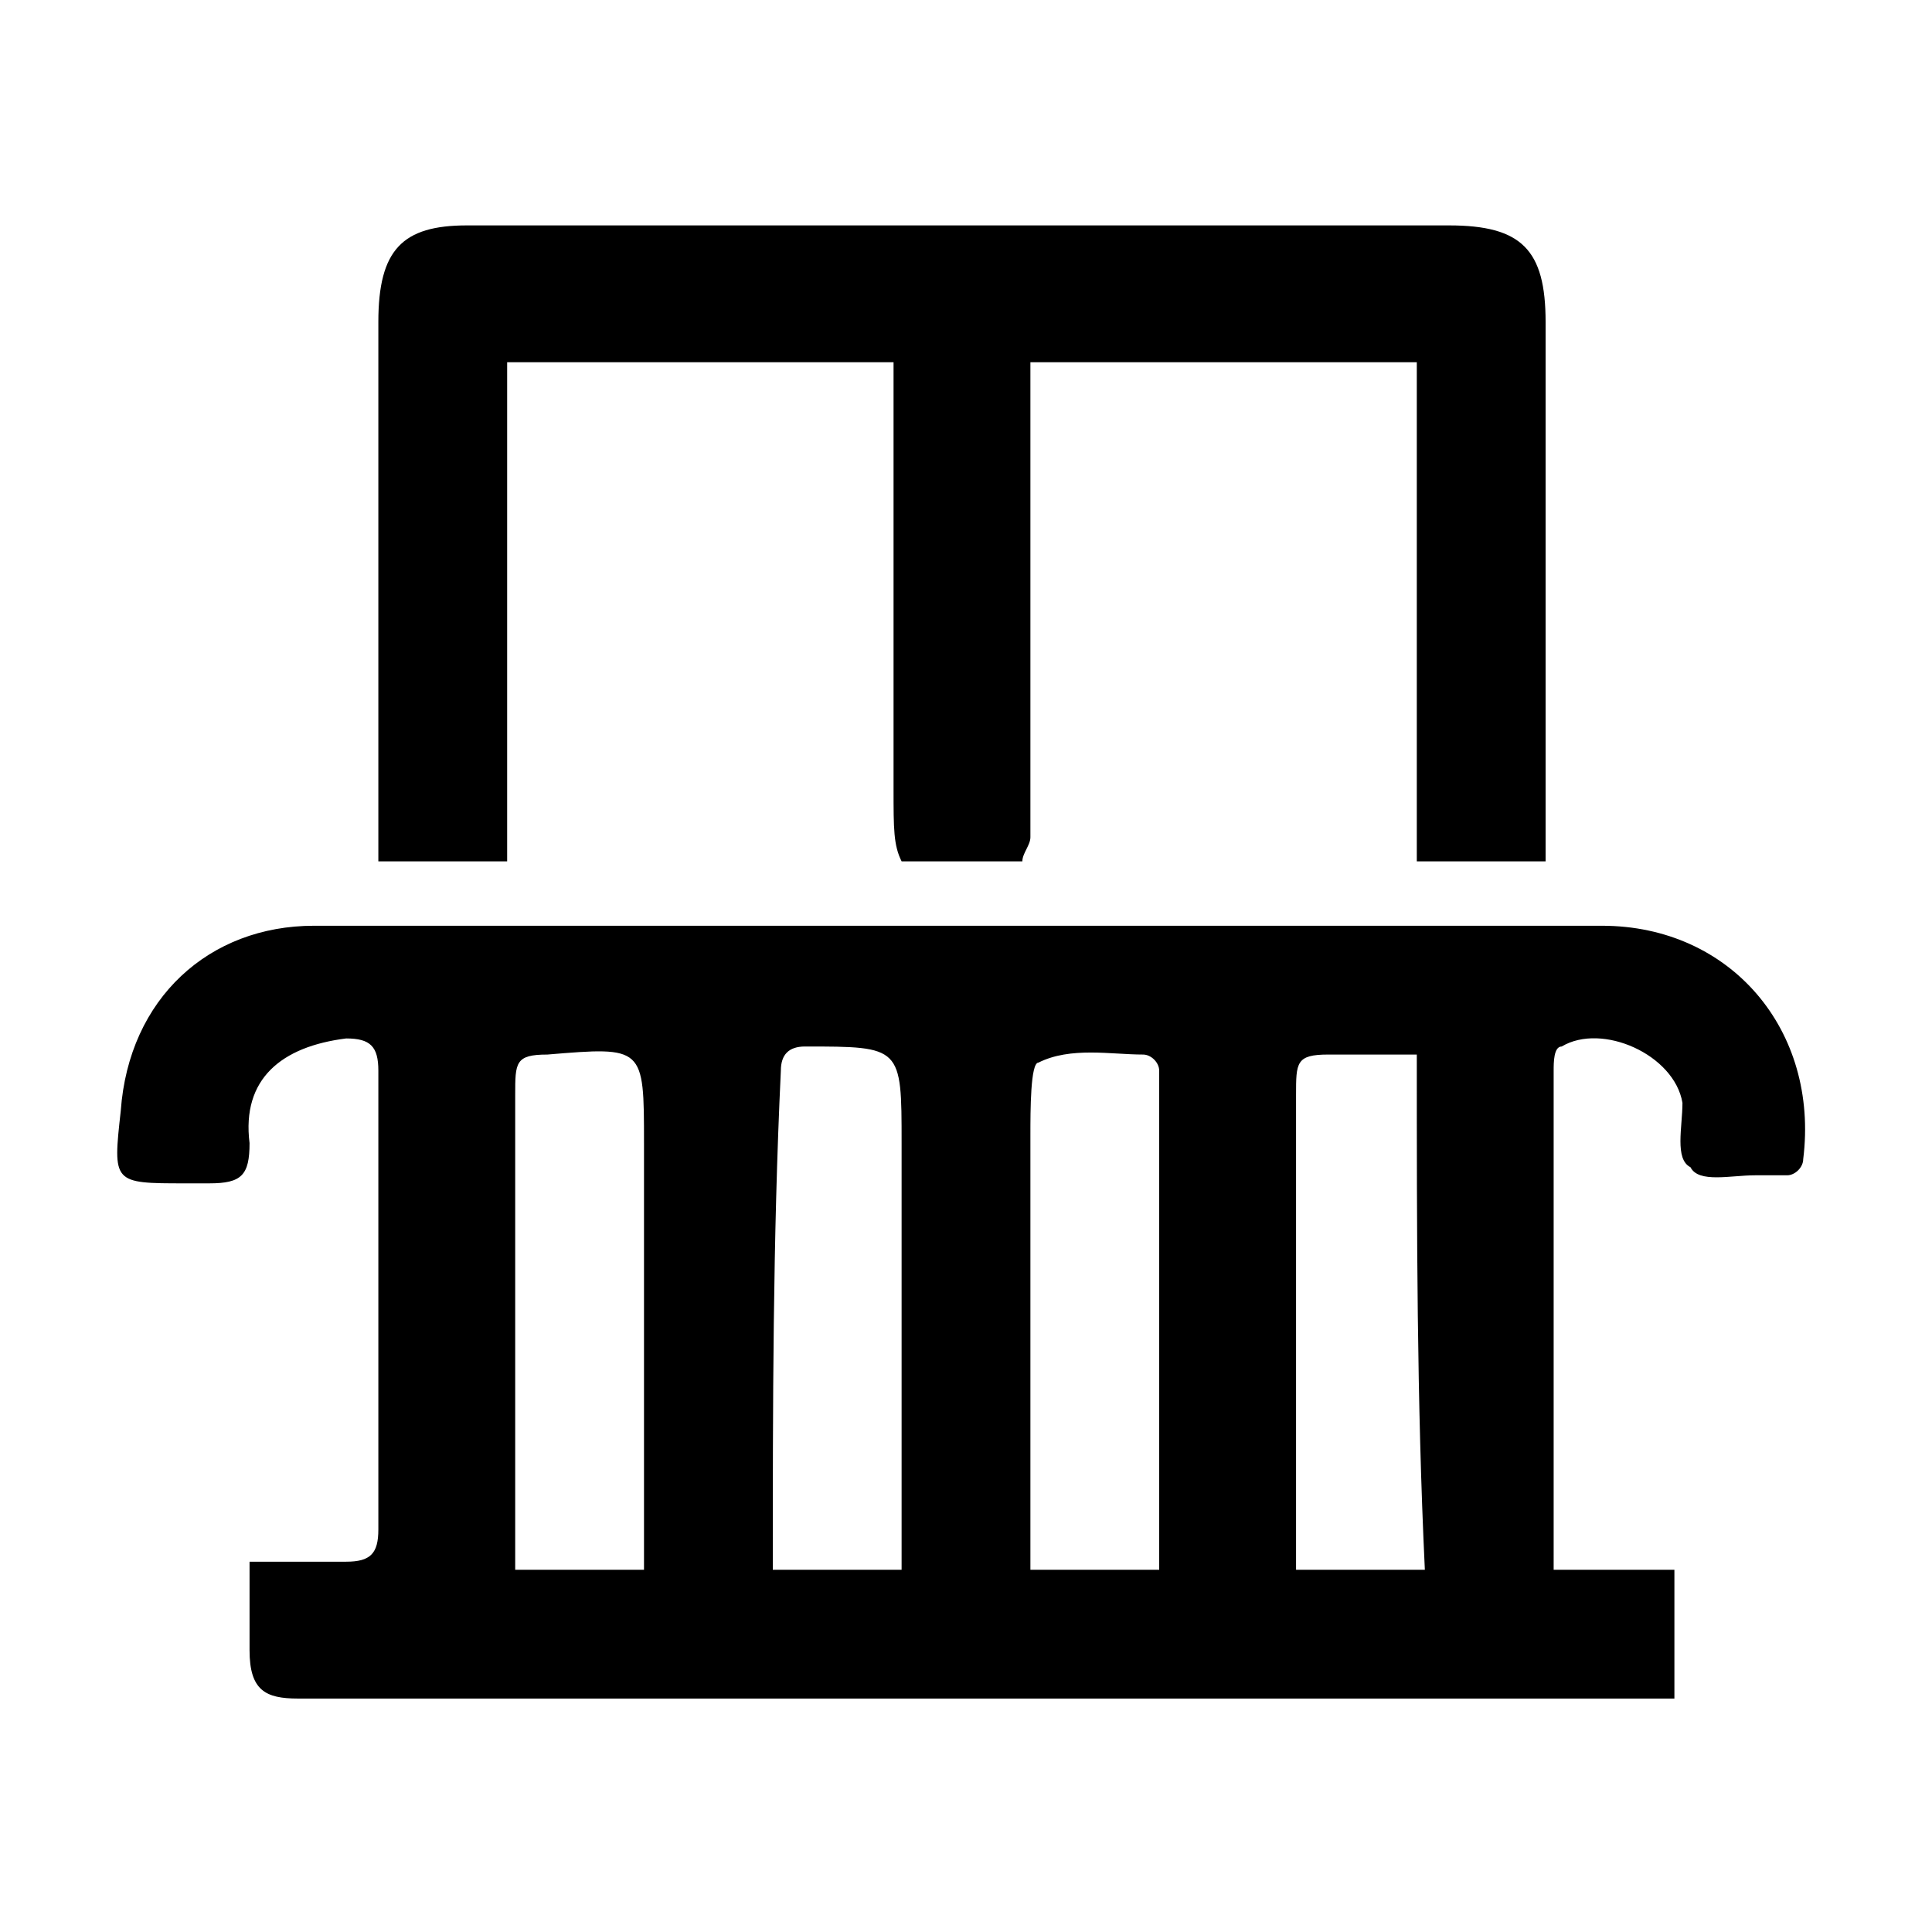 <?xml version="1.0" encoding="UTF-8"?>
<!-- Generator: Adobe Illustrator 28.3.0, SVG Export Plug-In . SVG Version: 6.00 Build 0)  -->
<svg xmlns="http://www.w3.org/2000/svg" xmlns:xlink="http://www.w3.org/1999/xlink" version="1.1" id="Layer_1" x="0px" y="0px" viewBox="0 0 24 24" style="enable-background:new 0 0 24 24;" xml:space="preserve">
<g id="a3fe1f_00000171688101179825885600000009221067423402027949_">
	<g>
		<path d="M19.3,19.5c0.5,0,1,0,1.5,0c0,0.6,0,1.1,0,1.6c-0.2,0-0.4,0-0.5,0c-5.5,0-11.1,0-16.6,0c-0.4,0-0.6-0.1-0.6-0.6    c0-0.3,0-0.7,0-1.1c0.4,0,0.8,0,1.2,0c0.3,0,0.4-0.1,0.4-0.4c0-1.9,0-3.8,0-5.7c0-0.3-0.1-0.4-0.4-0.4C3.5,13,3,13.4,3.1,14.2    c0,0.4-0.1,0.5-0.5,0.5c-0.1,0-0.2,0-0.3,0c-0.9,0-0.9,0-0.8-0.9c0.1-1.4,1.1-2.3,2.4-2.3c5.3,0,10.7,0,16,0    c1.6,0,2.7,1.3,2.5,2.9c0,0.1-0.1,0.2-0.2,0.2c-0.1,0-0.2,0-0.4,0c-0.3,0-0.7,0.1-0.8-0.1c-0.2-0.1-0.1-0.5-0.1-0.8    c-0.1-0.6-1-1-1.5-0.7c-0.1,0-0.1,0.2-0.1,0.3c0,2,0,4,0,6C19.3,19.4,19.3,19.5,19.3,19.5z M17.6,13.1c-0.4,0-0.8,0-1.1,0    c-0.4,0-0.4,0.1-0.4,0.5c0,1.2,0,2.4,0,3.6c0,0.8,0,1.5,0,2.3c0.5,0,1.1,0,1.6,0C17.6,17.4,17.6,15.3,17.6,13.1z M8,19.5    c0-1.8,0-3.5,0-5.3c0-1.2,0-1.2-1.2-1.1c-0.4,0-0.4,0.1-0.4,0.5c0,0.9,0,1.8,0,2.6c0,1.1,0,2.2,0,3.3C6.9,19.5,7.4,19.5,8,19.5z     M9.6,19.5c0.5,0,1,0,1.6,0c0-0.2,0-0.3,0-0.5c0-1.6,0-3.2,0-4.8c0-1.2,0-1.2-1.2-1.2c0,0,0,0,0,0c-0.2,0-0.3,0.1-0.3,0.3    C9.6,15.4,9.6,17.5,9.6,19.5z M14.4,19.5c0-2.1,0-4.1,0-6.2c0-0.1-0.1-0.2-0.2-0.2c-0.4,0-0.9-0.1-1.3,0.1c-0.1,0-0.1,0.6-0.1,0.9    c0,0.5,0,1.1,0,1.6c0,1.2,0,2.5,0,3.8C13.3,19.5,13.8,19.5,14.4,19.5z"></path>
		<path d="M4.7,10.7h1.6V4.5h4.8v5.3c0,0.5,0,0.7,0.1,0.9h1.5c0-0.1,0.1-0.2,0.1-0.3c0-1.8,0-3.6,0-5.3V4.5h4.8v6.2h1.6    c0-0.1,0-0.2,0-0.2c0-2.2,0-4.3,0-6.5c0-0.9-0.3-1.2-1.2-1.2c-4.1,0-8.1,0-12.2,0C5,2.8,4.7,3.1,4.7,4c0,2.1,0,4.3,0,6.4    C4.7,10.5,4.7,10.6,4.7,10.7z"></path>
	</g>
</g>
</svg>
